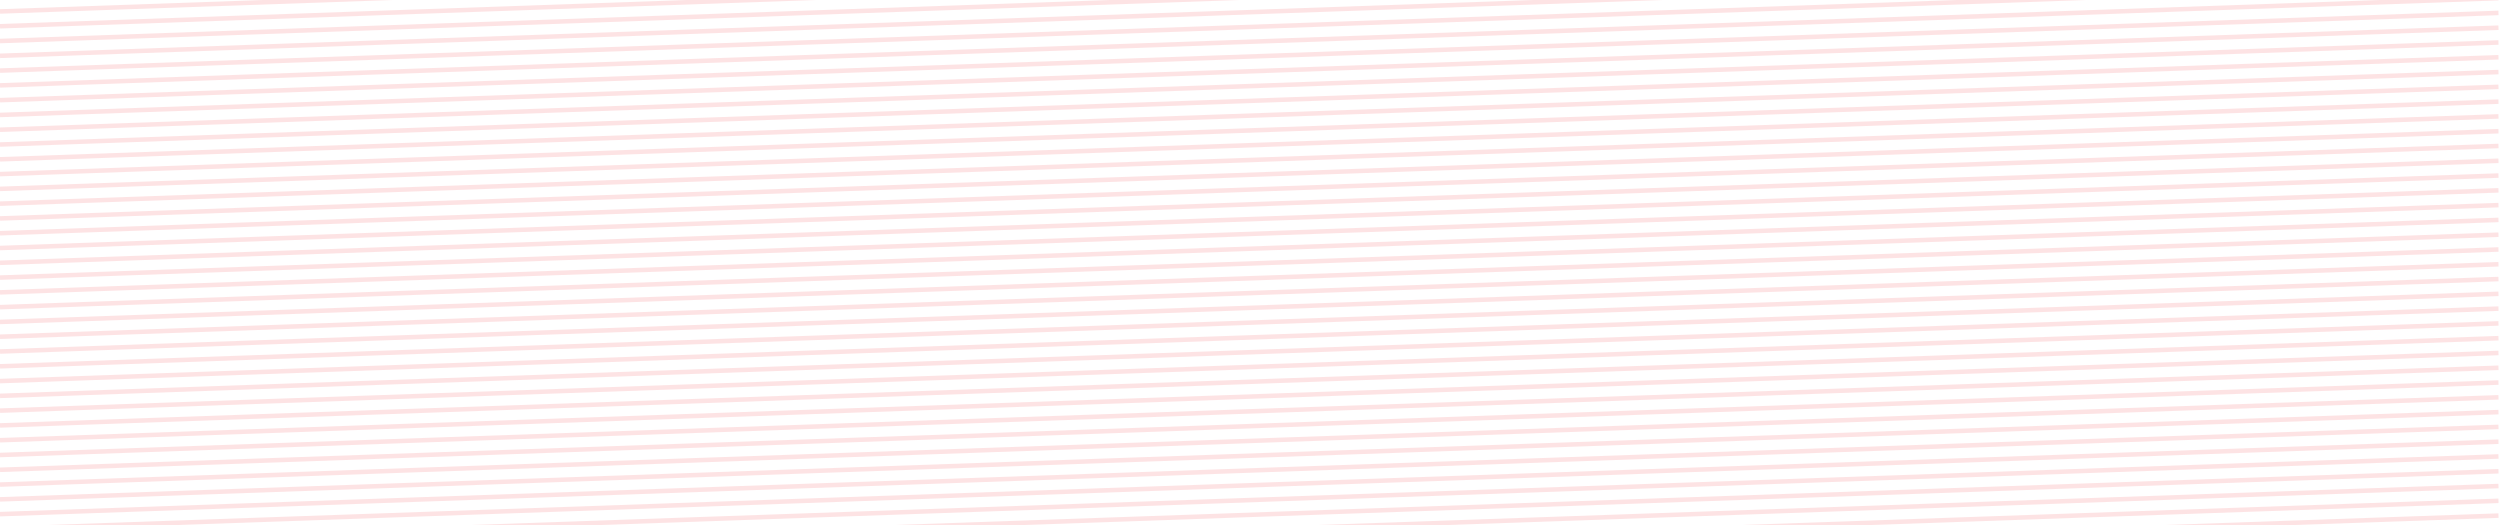 <svg width="552" height="116" viewBox="0 0 552 116" fill="none" xmlns="http://www.w3.org/2000/svg">
<path d="M9.53674e-07 -0.735L551.664 -20M0 2.529L551.664 -16.735M0 5.794L551.664 -13.471M0 9.058L551.664 -10.206M0 12.323L551.664 -6.942M0 15.587L551.664 -3.677M0 18.852L551.664 -0.413M0 22.116L551.664 2.852M0 25.381L551.664 6.116M0 28.645L551.664 9.381M0 31.91L551.664 12.645M0 35.174L551.664 15.91M0 38.439L551.664 19.174M0 41.703L551.664 22.439M0 44.968L551.664 25.703M0 48.232L551.664 28.968M0 51.497L551.664 32.232M0 54.761L551.664 35.497M0 58.026L551.664 38.761M0 61.291L551.664 42.026M0 64.555L551.664 45.291M0 67.82L551.664 48.555M0 71.084L551.664 51.82M0 74.349L551.664 55.084M0 77.613L551.664 58.349M0 80.878L551.664 61.613M0 84.142L551.664 64.878M0 87.407L551.664 68.142M0 90.671L551.664 71.407M0 93.936L551.664 74.671M0 97.2L551.664 77.936M0 100.465L551.664 81.2M0 103.729L551.664 84.465M0 106.994L551.664 87.729M0 110.258L551.664 90.994M0 113.523L551.664 94.258M0 116.787L551.664 97.523M0 120.052L551.664 100.787M0 123.316L551.664 104.052M0 126.581L551.664 107.316M0 129.846L551.664 110.581M0 133.11L551.664 113.846M0 136.375L551.664 117.11M0 139.639L551.664 120.375M0 142.904L551.664 123.639M0 146.168L551.664 126.904M0 149.433L551.664 130.168M0 152.697L551.664 133.433M0 155.962L551.664 136.697M0 159.226L551.664 139.962M0 162.491L551.664 143.226M0 165.755L551.664 146.491M0 169.02L551.664 149.755M0 172.284L551.664 153.02M0 175.549L551.664 156.284M0 178.813L551.664 159.549M0 182.078L551.664 162.813M0 185.342L551.664 166.078M0 188.607L551.664 169.342M0 191.872L551.664 172.607M0 195.136L551.664 175.872M0 198.401L551.664 179.136" stroke="#FDE3E4"/>
</svg>
